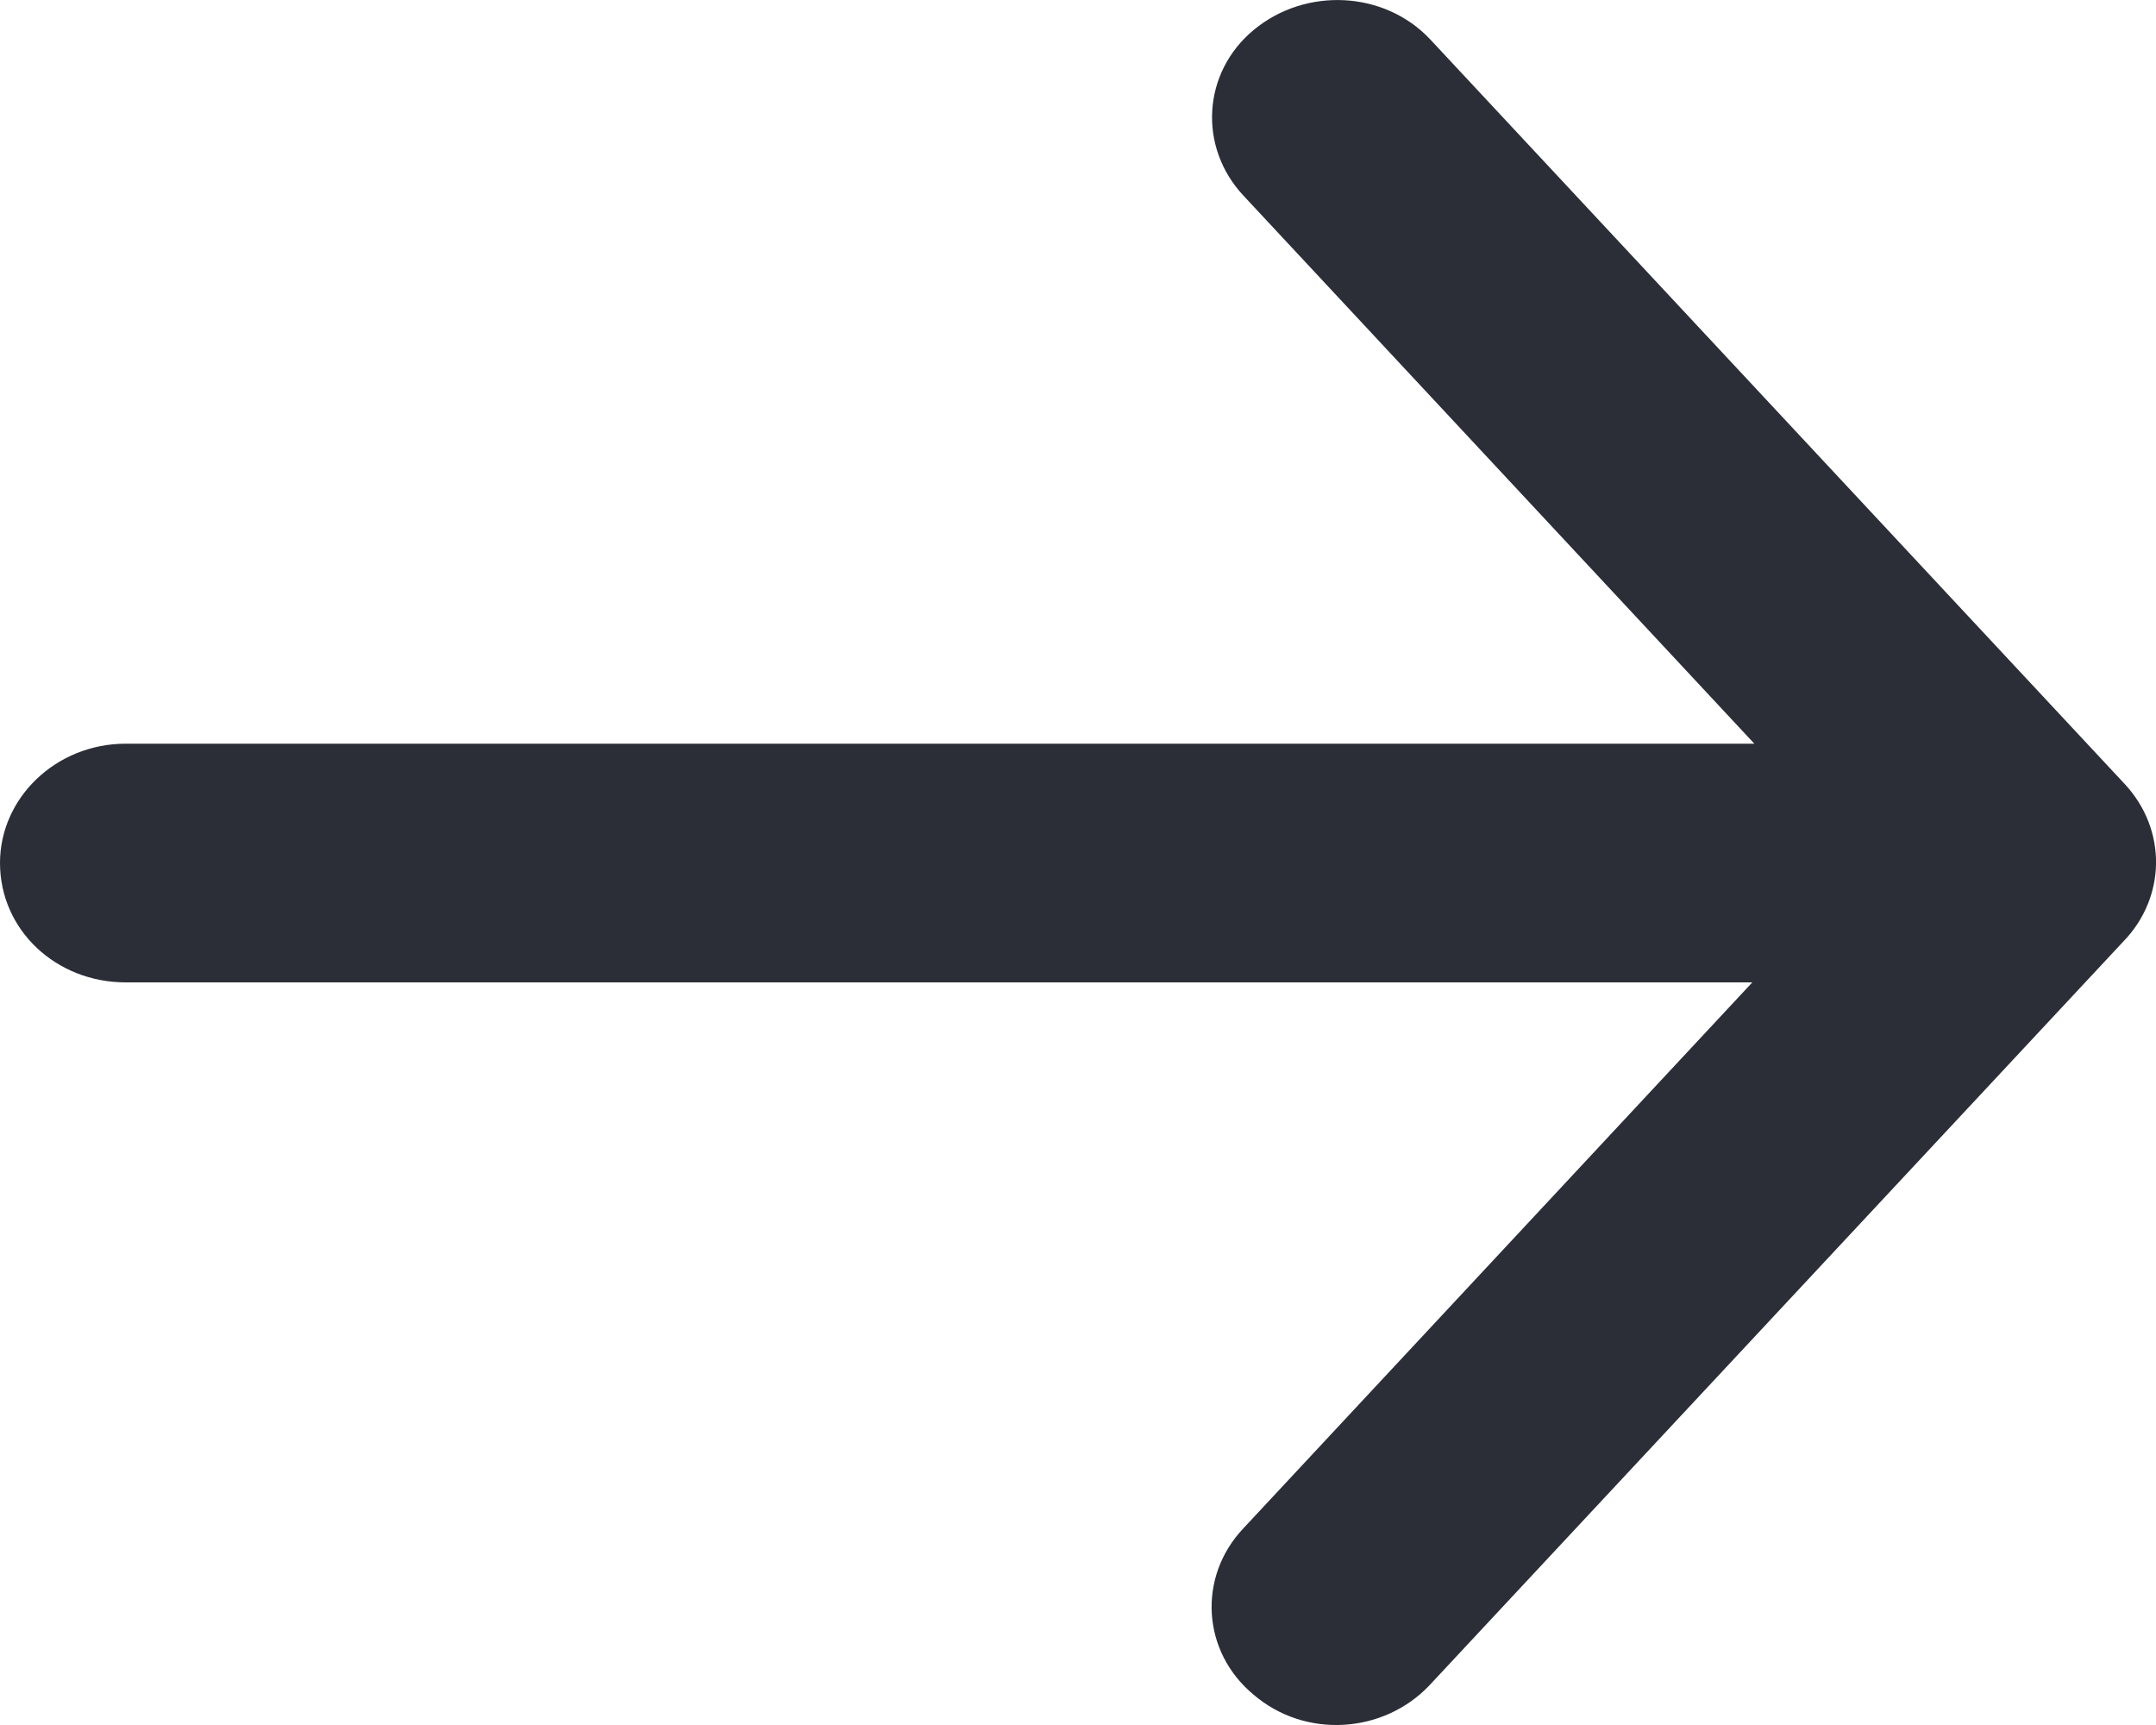 <?xml version="1.0" encoding="UTF-8"?> <svg xmlns="http://www.w3.org/2000/svg" width="10" height="8" viewBox="0 0 10 8" fill="none"><path d="M8.144 4.556L0.583 4.556C0.26 4.556 -1.65954e-07 4.313 -1.79925e-07 4.002C-1.9353e-07 3.7 0.26 3.449 0.583 3.449L8.137 3.449L5.769 0.909C5.556 0.683 5.576 0.336 5.816 0.138C6.057 -0.061 6.421 -0.043 6.633 0.182L9.854 3.635C10.053 3.848 10.047 4.163 9.847 4.368L6.631 7.815C6.419 8.04 6.055 8.066 5.814 7.859C5.574 7.66 5.554 7.313 5.767 7.088L8.135 4.548L8.144 4.556Z" fill="#2B2E37"></path></svg> 